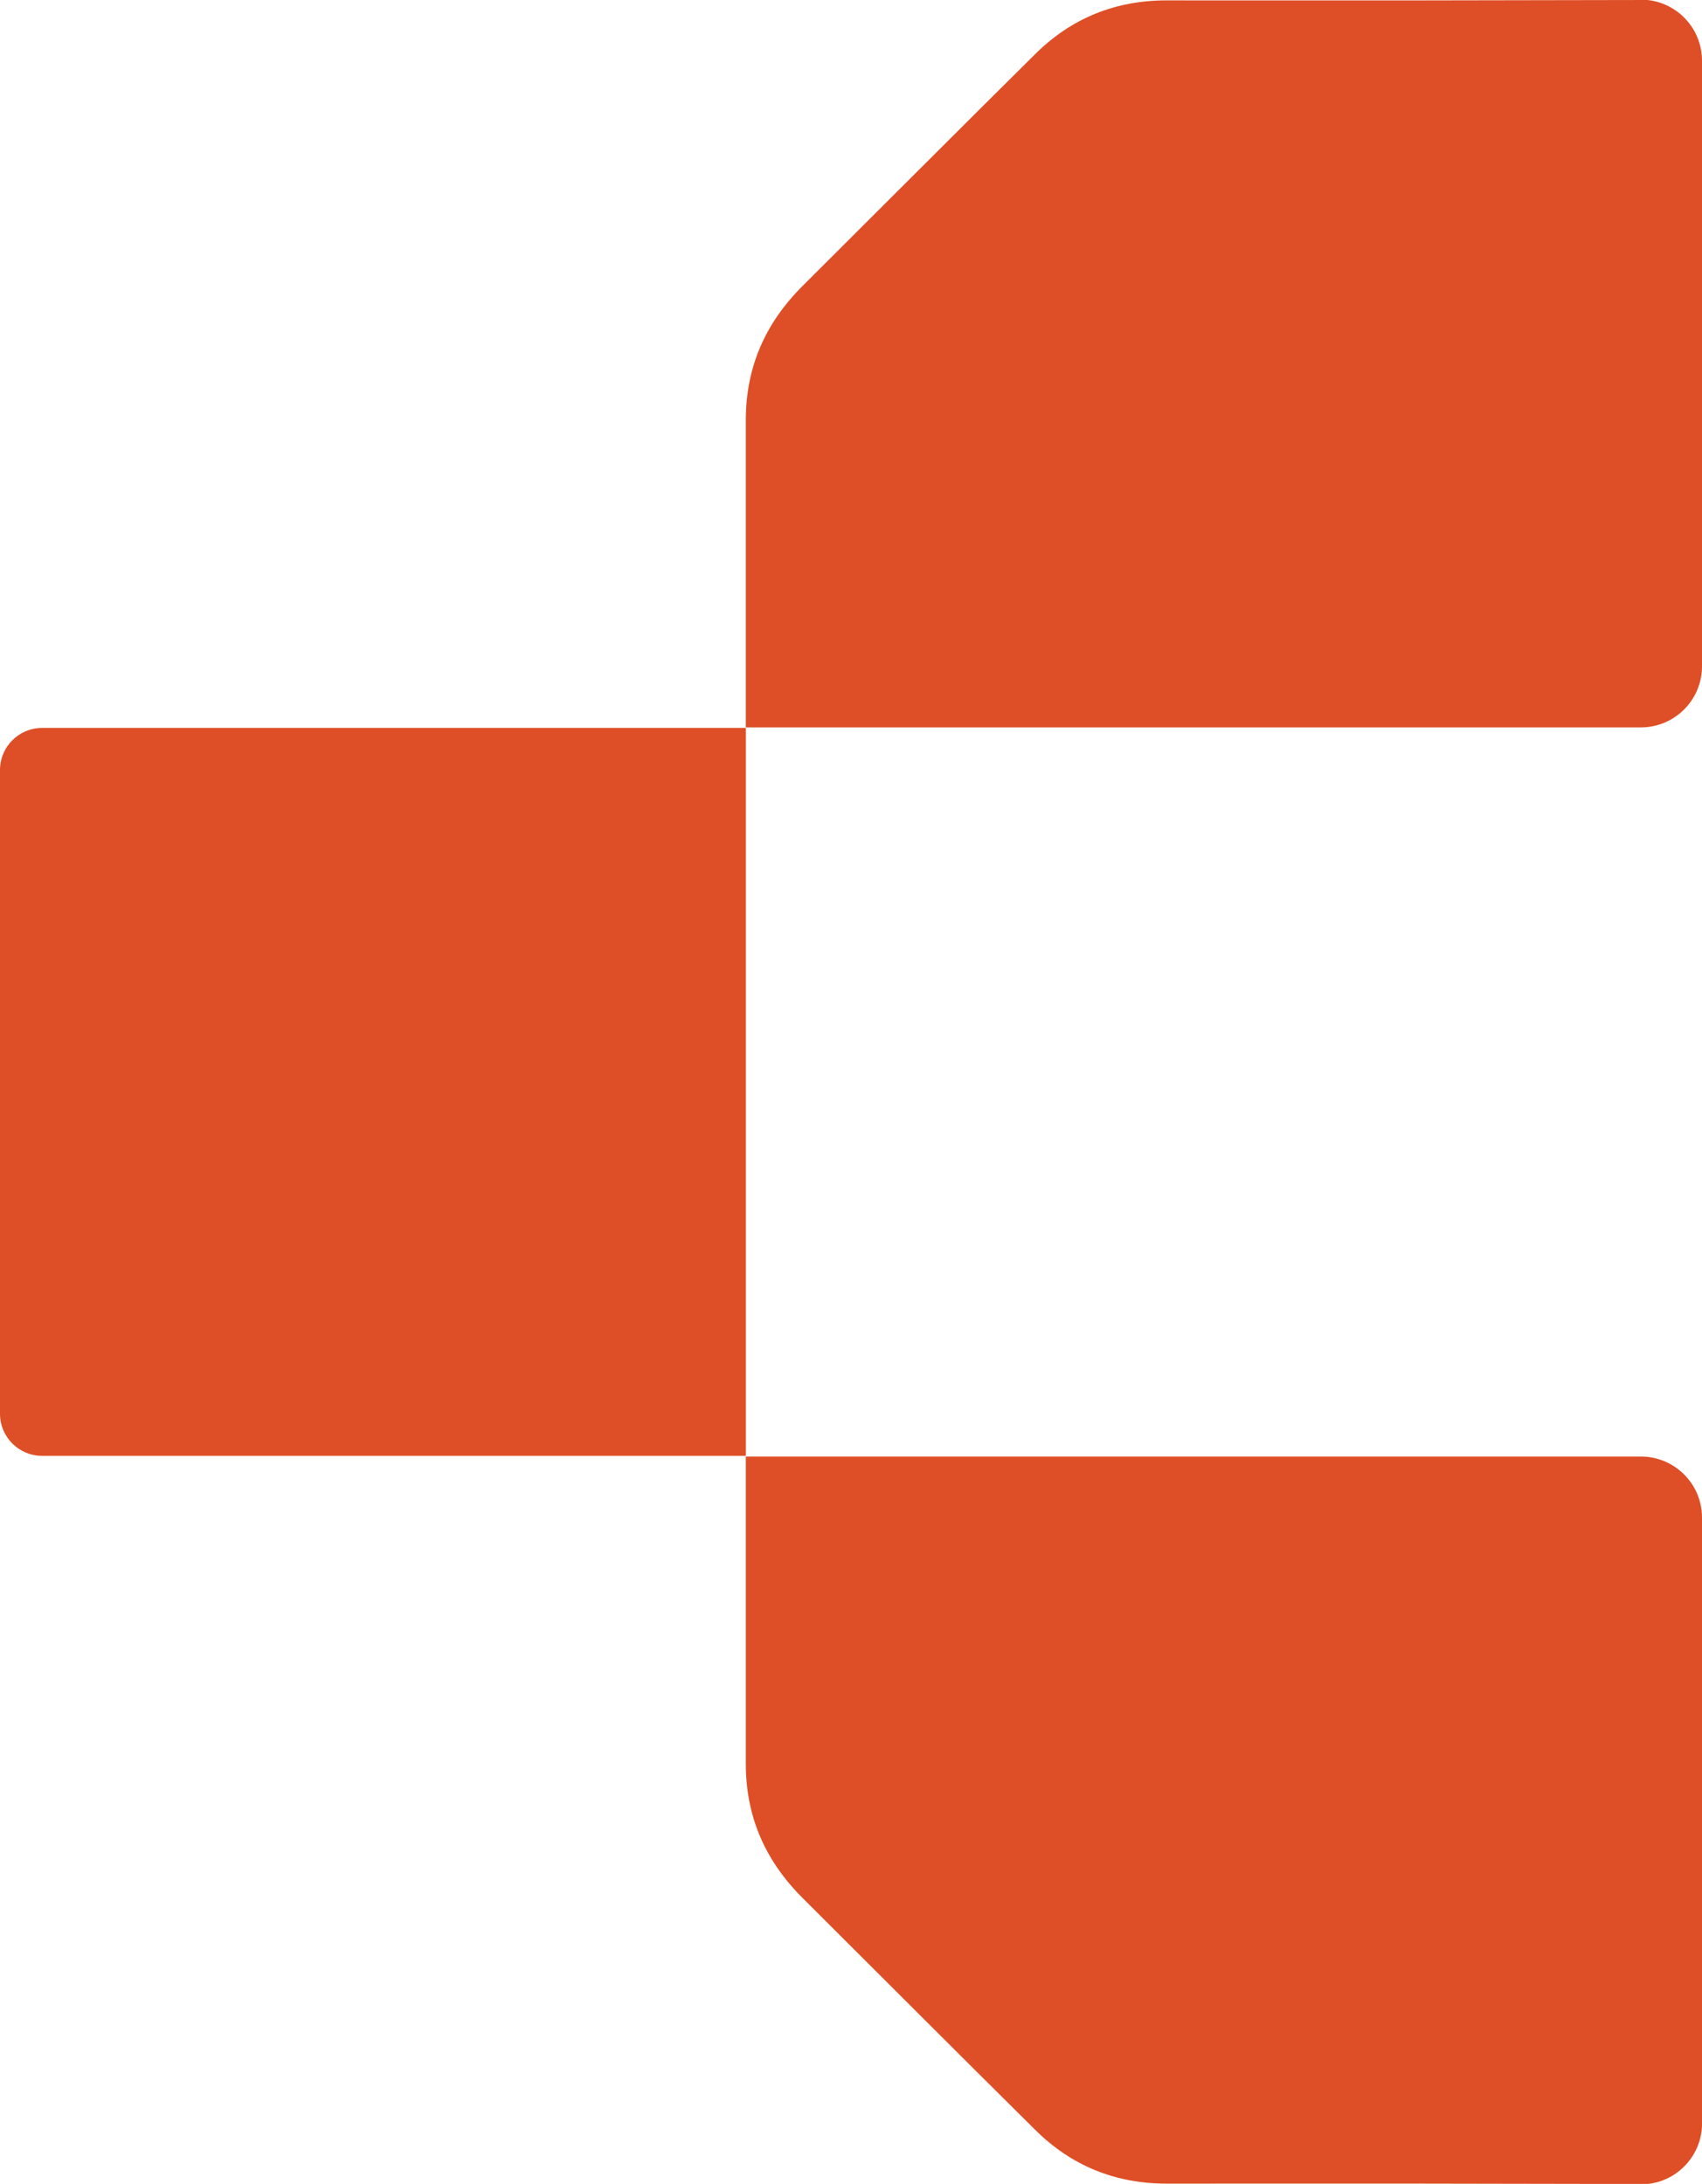 <?xml version="1.0" encoding="UTF-8"?>
<svg id="Livello_2" data-name="Livello 2" xmlns="http://www.w3.org/2000/svg" viewBox="0 0 222.03 284.9">
  <defs>
    <style>
      .cls-1 {
        fill: #de4f27;
        stroke-width: 0px;
      }
    </style>
  </defs>
  <g id="Livello_1-2" data-name="Livello 1">
    <g>
      <path class="cls-1" d="m5.49,94.96h91.81v94.96H5.49c-3.03,0-5.49-2.46-5.49-5.49v-83.98c0-3.03,2.46-5.49,5.49-5.49Z"/>
      <path class="cls-1" d="m222.03,7.93v79c0,4.4-3.58,7.96-7.98,7.96h-116.76v-40.04c0-6.96,2.54-12.7,7.43-17.57,10.11-10.07,20.18-20.18,30.33-30.23C139.75,2.38,145.5.05,152.15.05c47.87,0,14.84.03,62.71-.05.02.02.03.02.05,0,4,.42,7.12,3.8,7.12,7.93Z"/>
      <path class="cls-1" d="m222.03,276.97v-79c0-4.4-3.58-7.96-7.98-7.96h-116.76v40.04c0,6.96,2.54,12.7,7.43,17.57,10.11,10.07,20.18,20.18,30.33,30.23,4.71,4.68,10.45,7.01,17.11,7.01,47.87,0,14.84-.03,62.71.05.02-.02.03-.02.05,0,4-.42,7.12-3.8,7.12-7.93Z"/>
    </g>
  </g>
</svg>